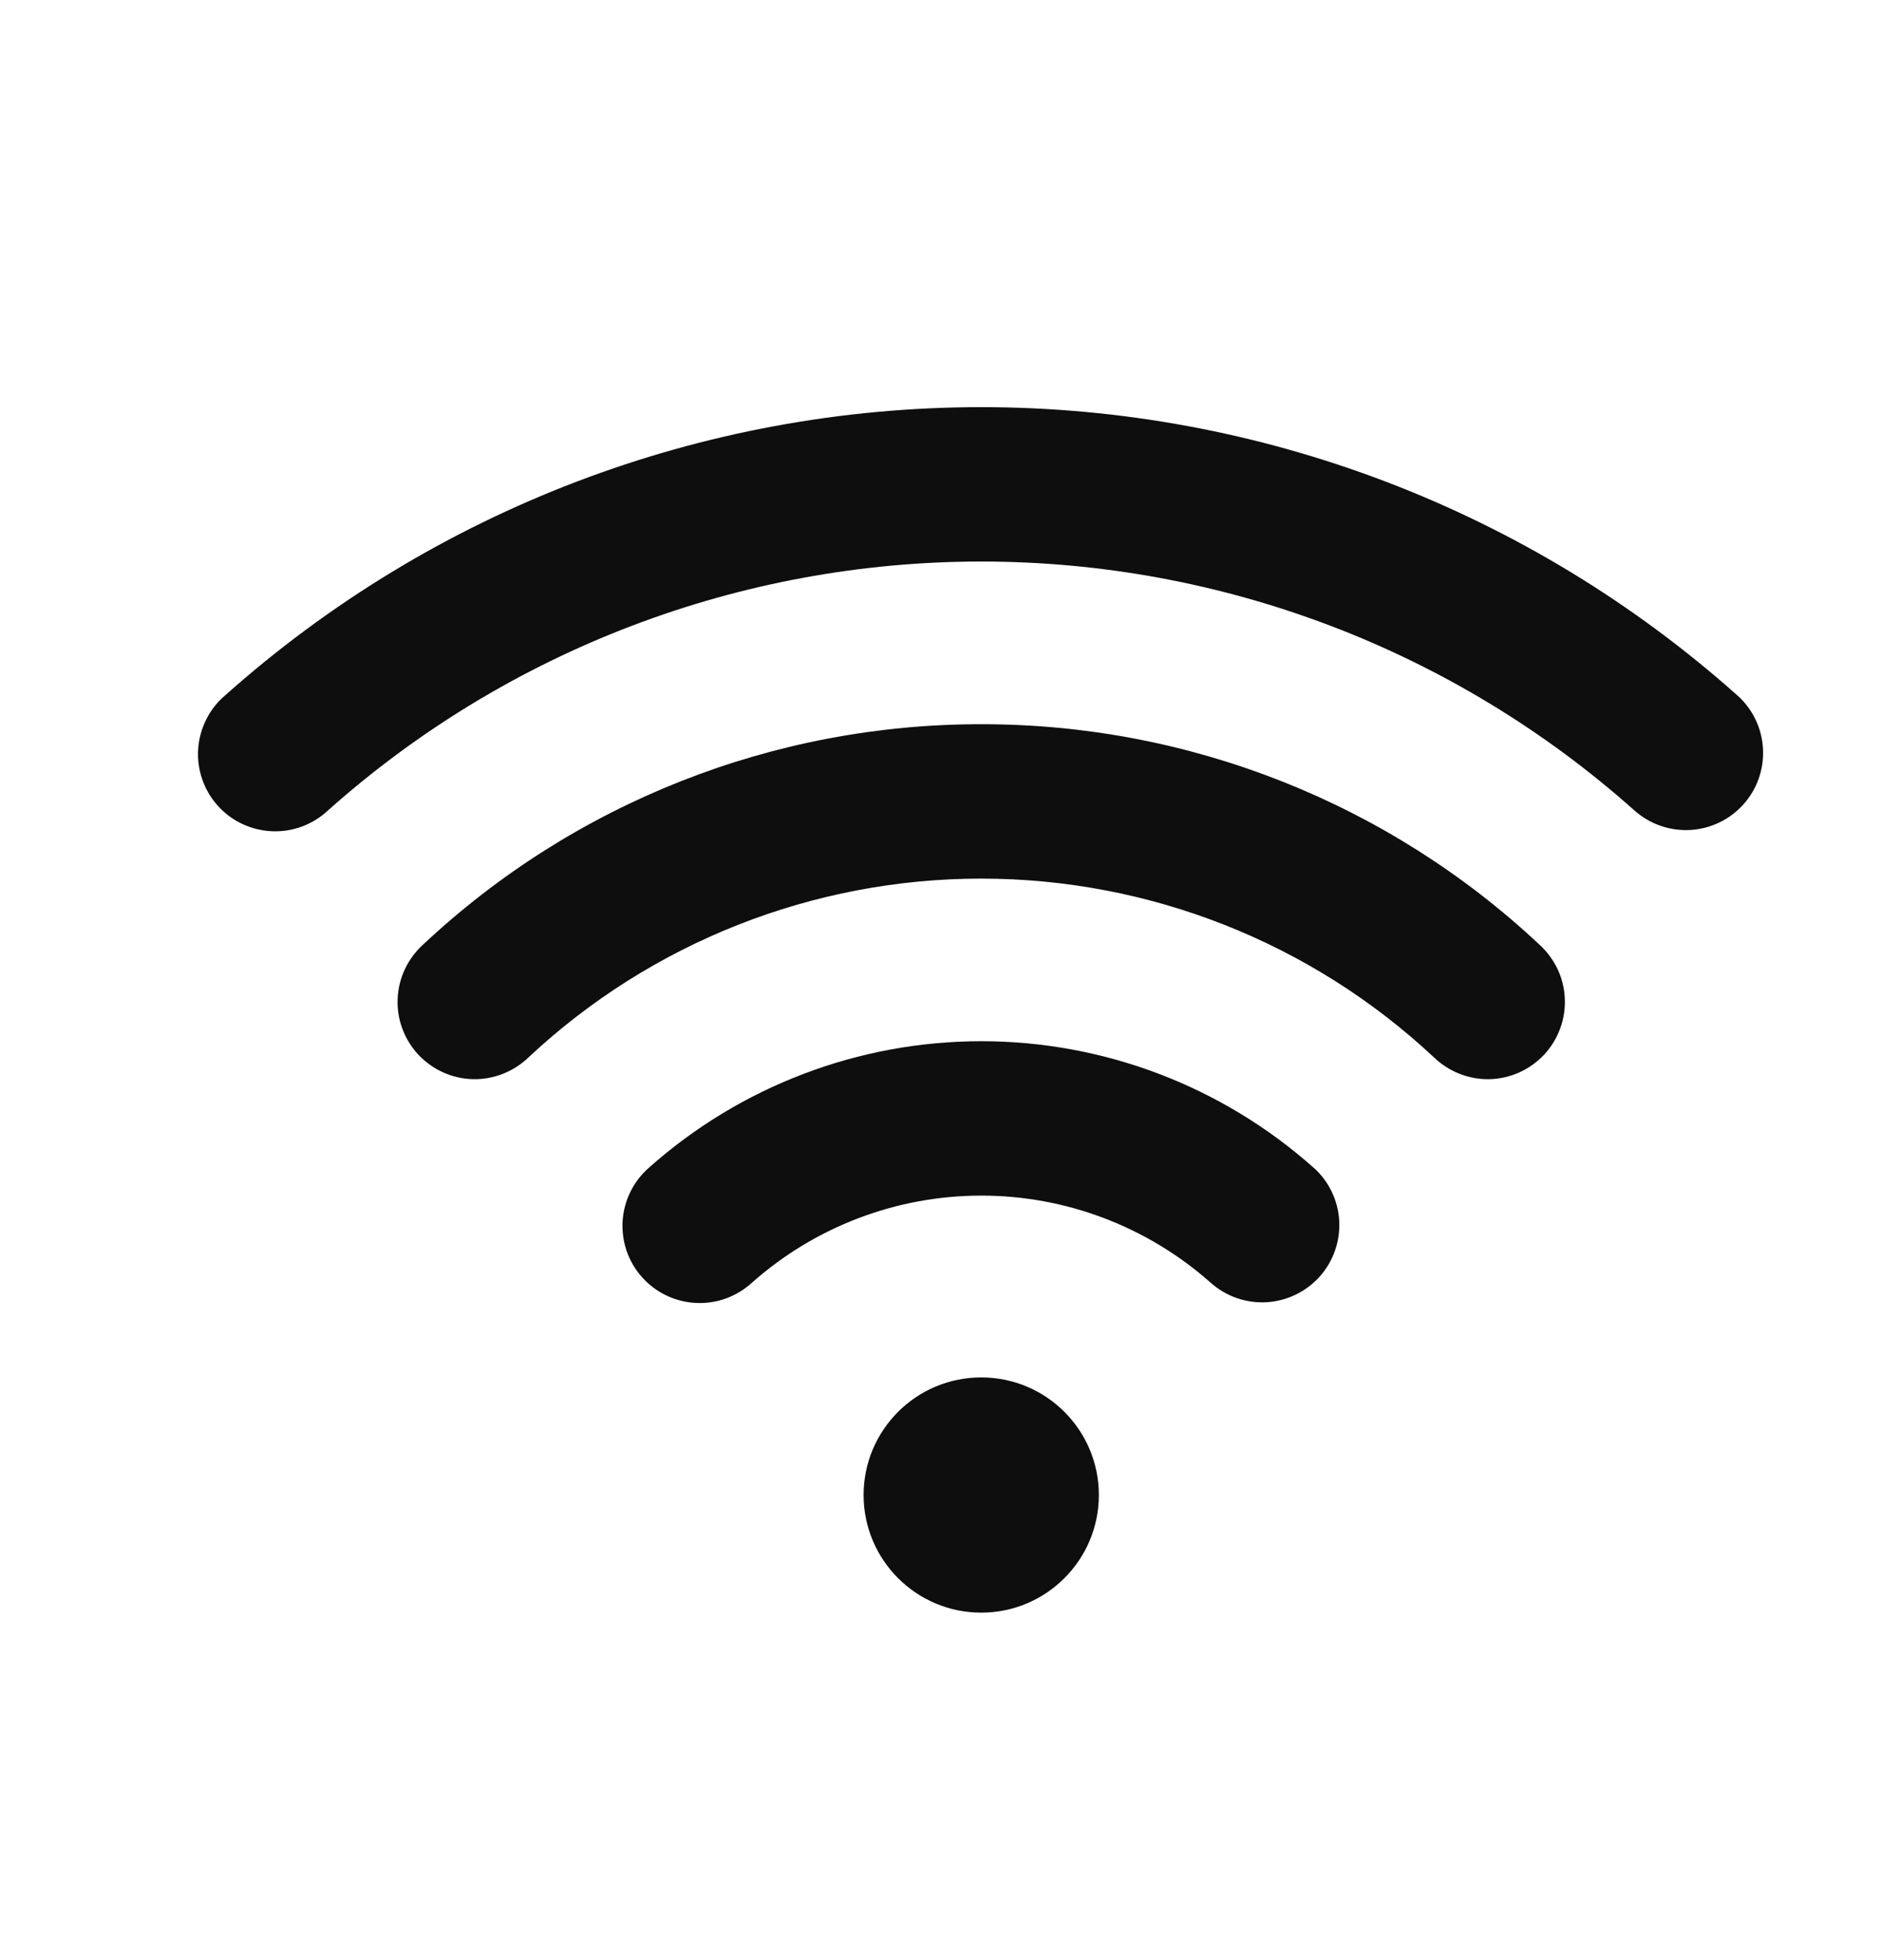 <svg width="24" height="25" viewBox="0 0 24 25" fill="none" xmlns="http://www.w3.org/2000/svg">
<path d="M16.749 14.891C15.582 13.853 14.075 13.28 12.514 13.28C10.952 13.28 9.445 13.853 8.278 14.891C8.18 14.976 8.099 15.08 8.041 15.197C7.983 15.313 7.949 15.441 7.94 15.571C7.932 15.701 7.949 15.831 7.991 15.955C8.034 16.078 8.1 16.192 8.187 16.289C8.274 16.387 8.379 16.466 8.496 16.522C8.614 16.579 8.741 16.611 8.872 16.618C9.002 16.625 9.132 16.606 9.255 16.562C9.378 16.517 9.49 16.45 9.587 16.362C10.393 15.645 11.435 15.249 12.514 15.249C13.593 15.249 14.634 15.645 15.441 16.362C15.636 16.535 15.892 16.624 16.153 16.609C16.413 16.593 16.657 16.475 16.831 16.28C17.004 16.085 17.093 15.829 17.078 15.568C17.063 15.307 16.944 15.063 16.749 14.89V14.891Z" fill="#0E0E0E"/>
<path d="M12.513 9.237C9.87 9.234 7.325 10.238 5.397 12.046C5.3 12.134 5.221 12.24 5.165 12.358C5.108 12.477 5.077 12.605 5.071 12.736C5.065 12.867 5.085 12.998 5.131 13.12C5.176 13.243 5.246 13.356 5.335 13.452C5.425 13.547 5.532 13.624 5.652 13.678C5.772 13.732 5.901 13.761 6.032 13.764C6.163 13.767 6.293 13.743 6.415 13.695C6.537 13.647 6.648 13.575 6.742 13.484C8.307 12.02 10.37 11.206 12.513 11.206C14.656 11.206 16.719 12.02 18.284 13.484C18.378 13.575 18.489 13.647 18.611 13.695C18.733 13.743 18.863 13.767 18.994 13.764C19.125 13.761 19.254 13.732 19.374 13.678C19.494 13.624 19.601 13.547 19.691 13.452C19.78 13.356 19.85 13.243 19.895 13.12C19.941 12.998 19.961 12.867 19.955 12.736C19.95 12.605 19.918 12.477 19.862 12.358C19.805 12.24 19.726 12.134 19.629 12.046C17.701 10.238 15.156 9.234 12.513 9.237Z" fill="#0E0E0E"/>
<path d="M22.156 8.87C19.502 6.502 16.07 5.193 12.513 5.193C8.956 5.193 5.524 6.502 2.87 8.87C2.77 8.955 2.688 9.059 2.63 9.177C2.571 9.294 2.536 9.422 2.527 9.553C2.518 9.684 2.536 9.815 2.579 9.939C2.621 10.063 2.688 10.177 2.776 10.275C2.863 10.373 2.969 10.452 3.088 10.508C3.206 10.564 3.335 10.596 3.466 10.602C3.597 10.608 3.728 10.587 3.851 10.542C3.974 10.496 4.087 10.426 4.182 10.337C6.475 8.292 9.44 7.162 12.513 7.162C15.585 7.162 18.55 8.292 20.843 10.337C21.038 10.511 21.294 10.6 21.554 10.586C21.815 10.571 22.059 10.454 22.233 10.259C22.407 10.065 22.497 9.809 22.482 9.548C22.468 9.287 22.35 9.043 22.156 8.869L22.156 8.87Z" fill="#0E0E0E"/>
<path d="M12.513 20.568C13.341 20.568 14.013 19.896 14.013 19.068C14.013 18.239 13.341 17.568 12.513 17.568C11.685 17.568 11.013 18.239 11.013 19.068C11.013 19.896 11.685 20.568 12.513 20.568Z" fill="#0E0E0E"/>
</svg>
